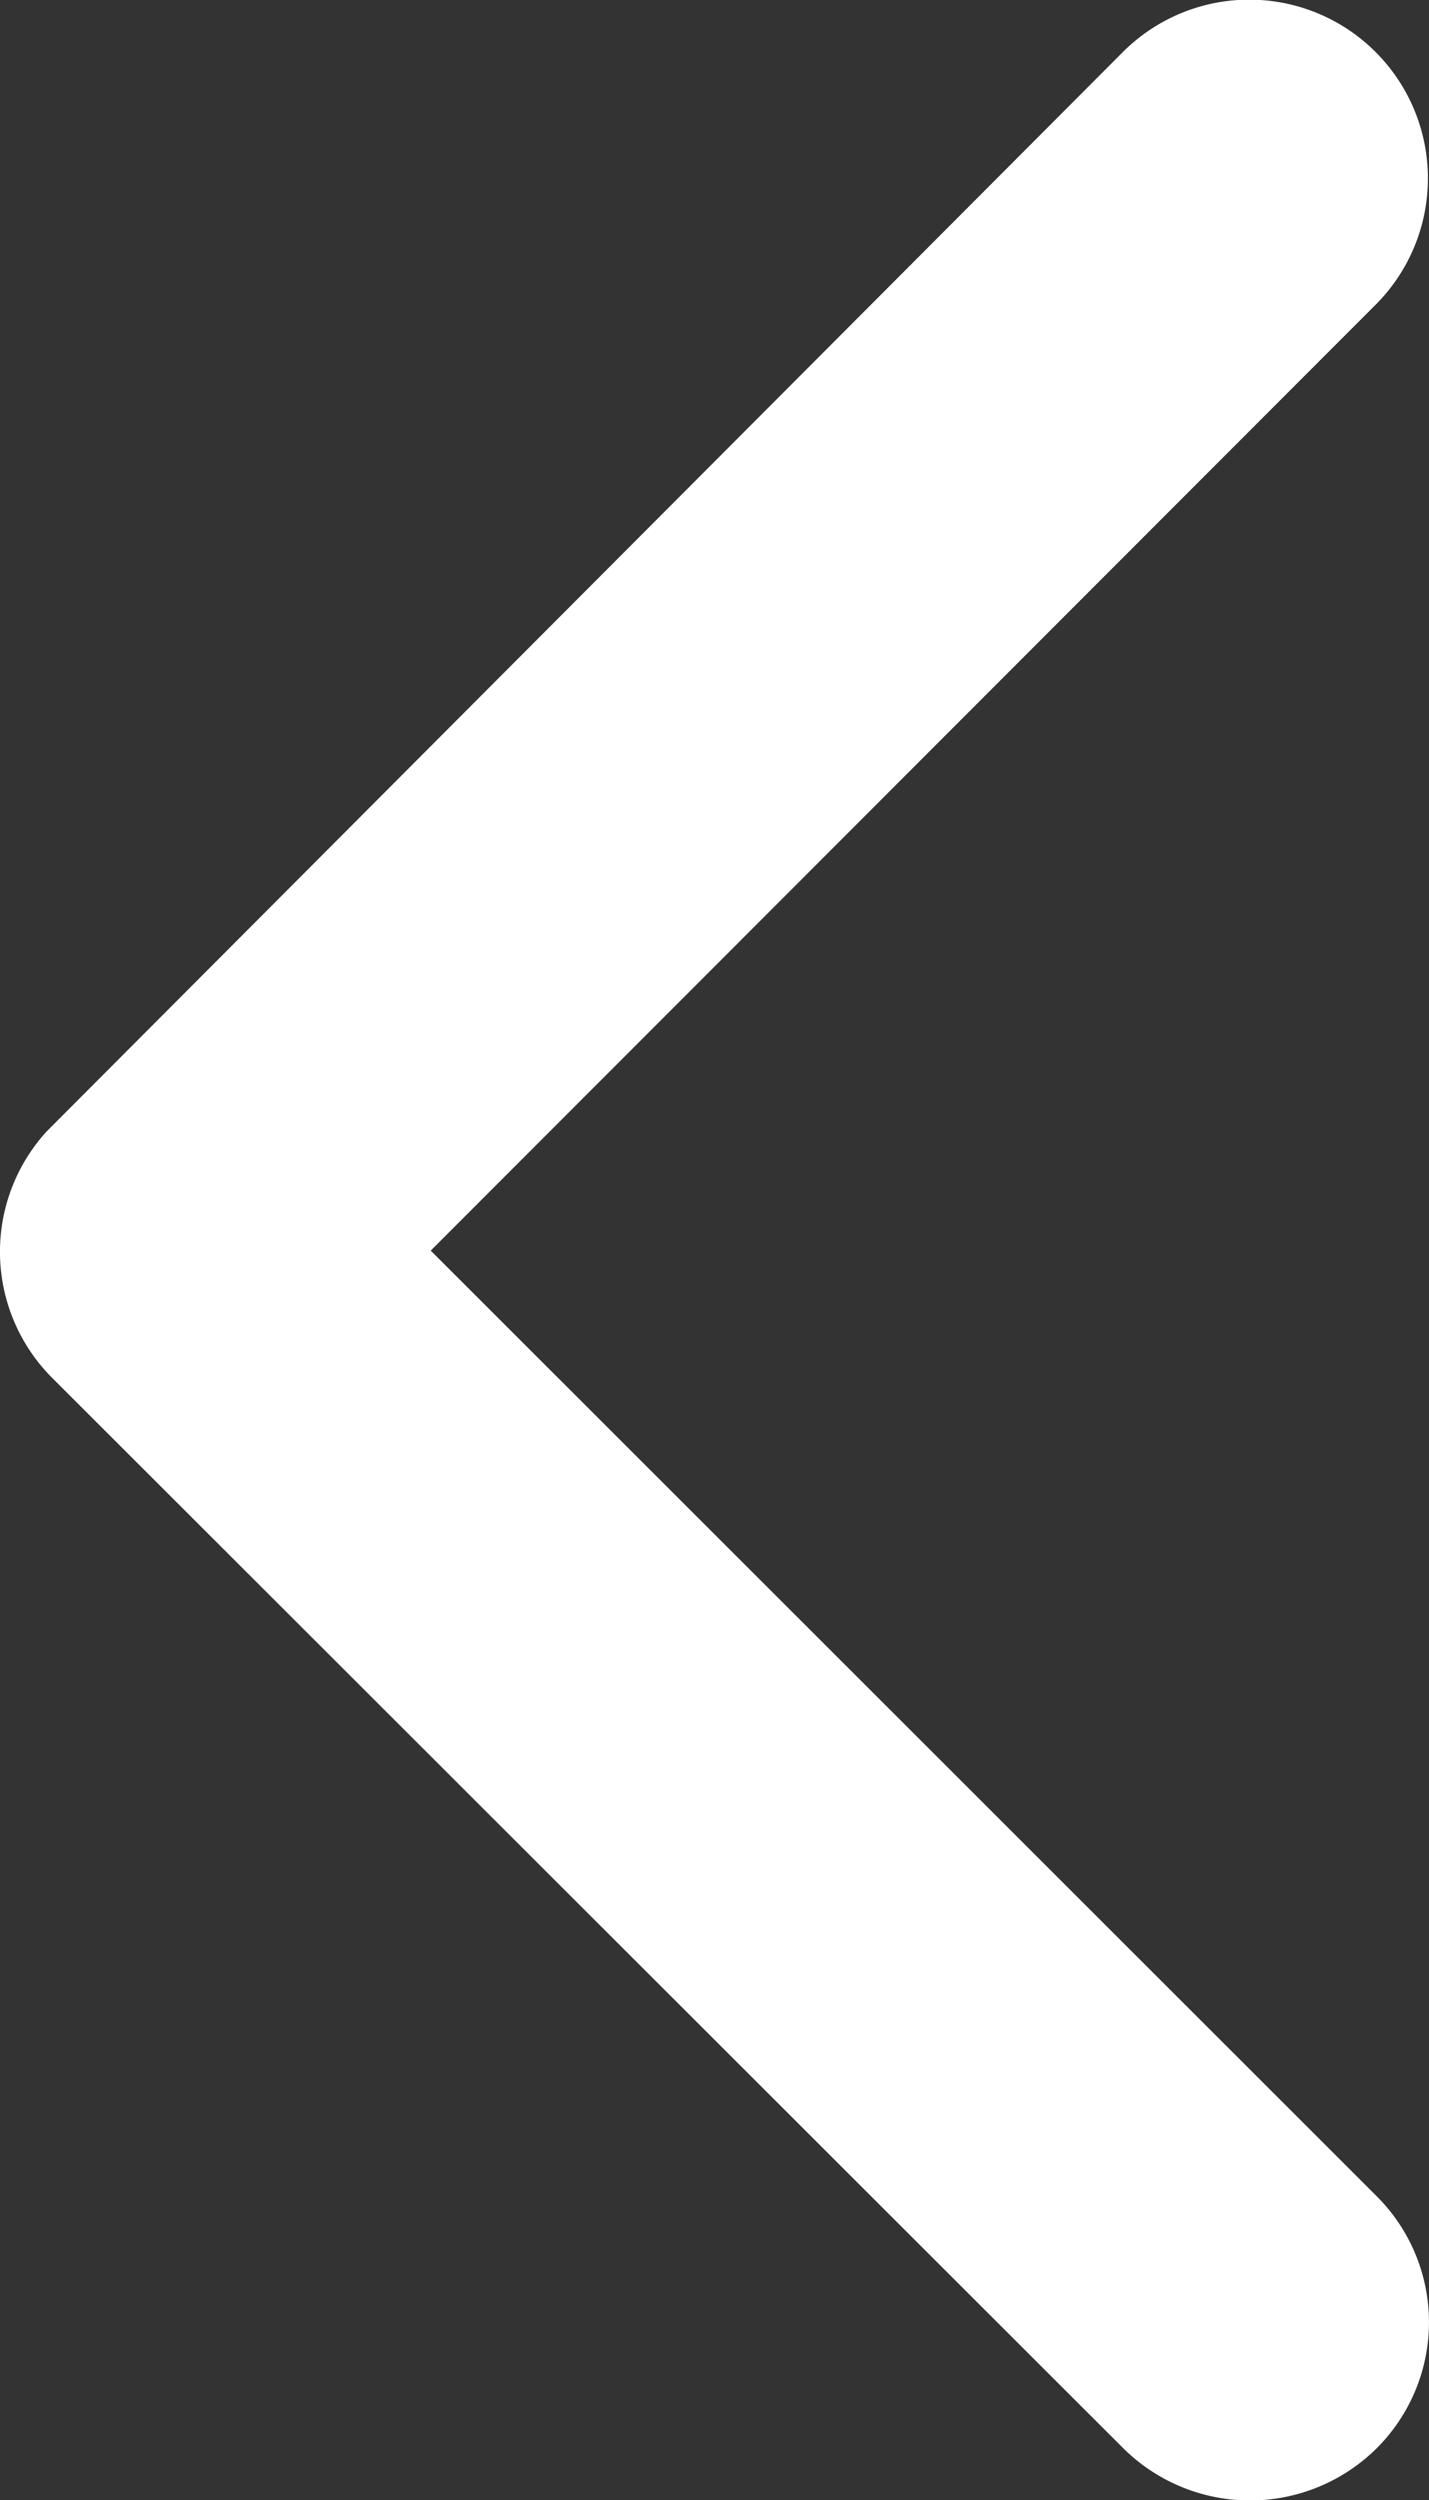 <svg xmlns="http://www.w3.org/2000/svg" width="13.503" height="23.616" viewBox="0 0 13.503 23.616"><rect x="0" y="0" width="13.503" height="23.616" fill="#333333" stroke="none"/><defs><style>.a{fill:#fff;}</style></defs><path class="a" d="M20.679,18,11.742,9.07a1.681,1.681,0,0,1,0-2.384,1.7,1.7,0,0,1,2.391,0L24.258,16.8a1.685,1.685,0,0,1,.049,2.327L14.14,29.32a1.688,1.688,0,0,1-2.391-2.384Z" transform="translate(24.749 29.813) rotate(180)"/></svg>